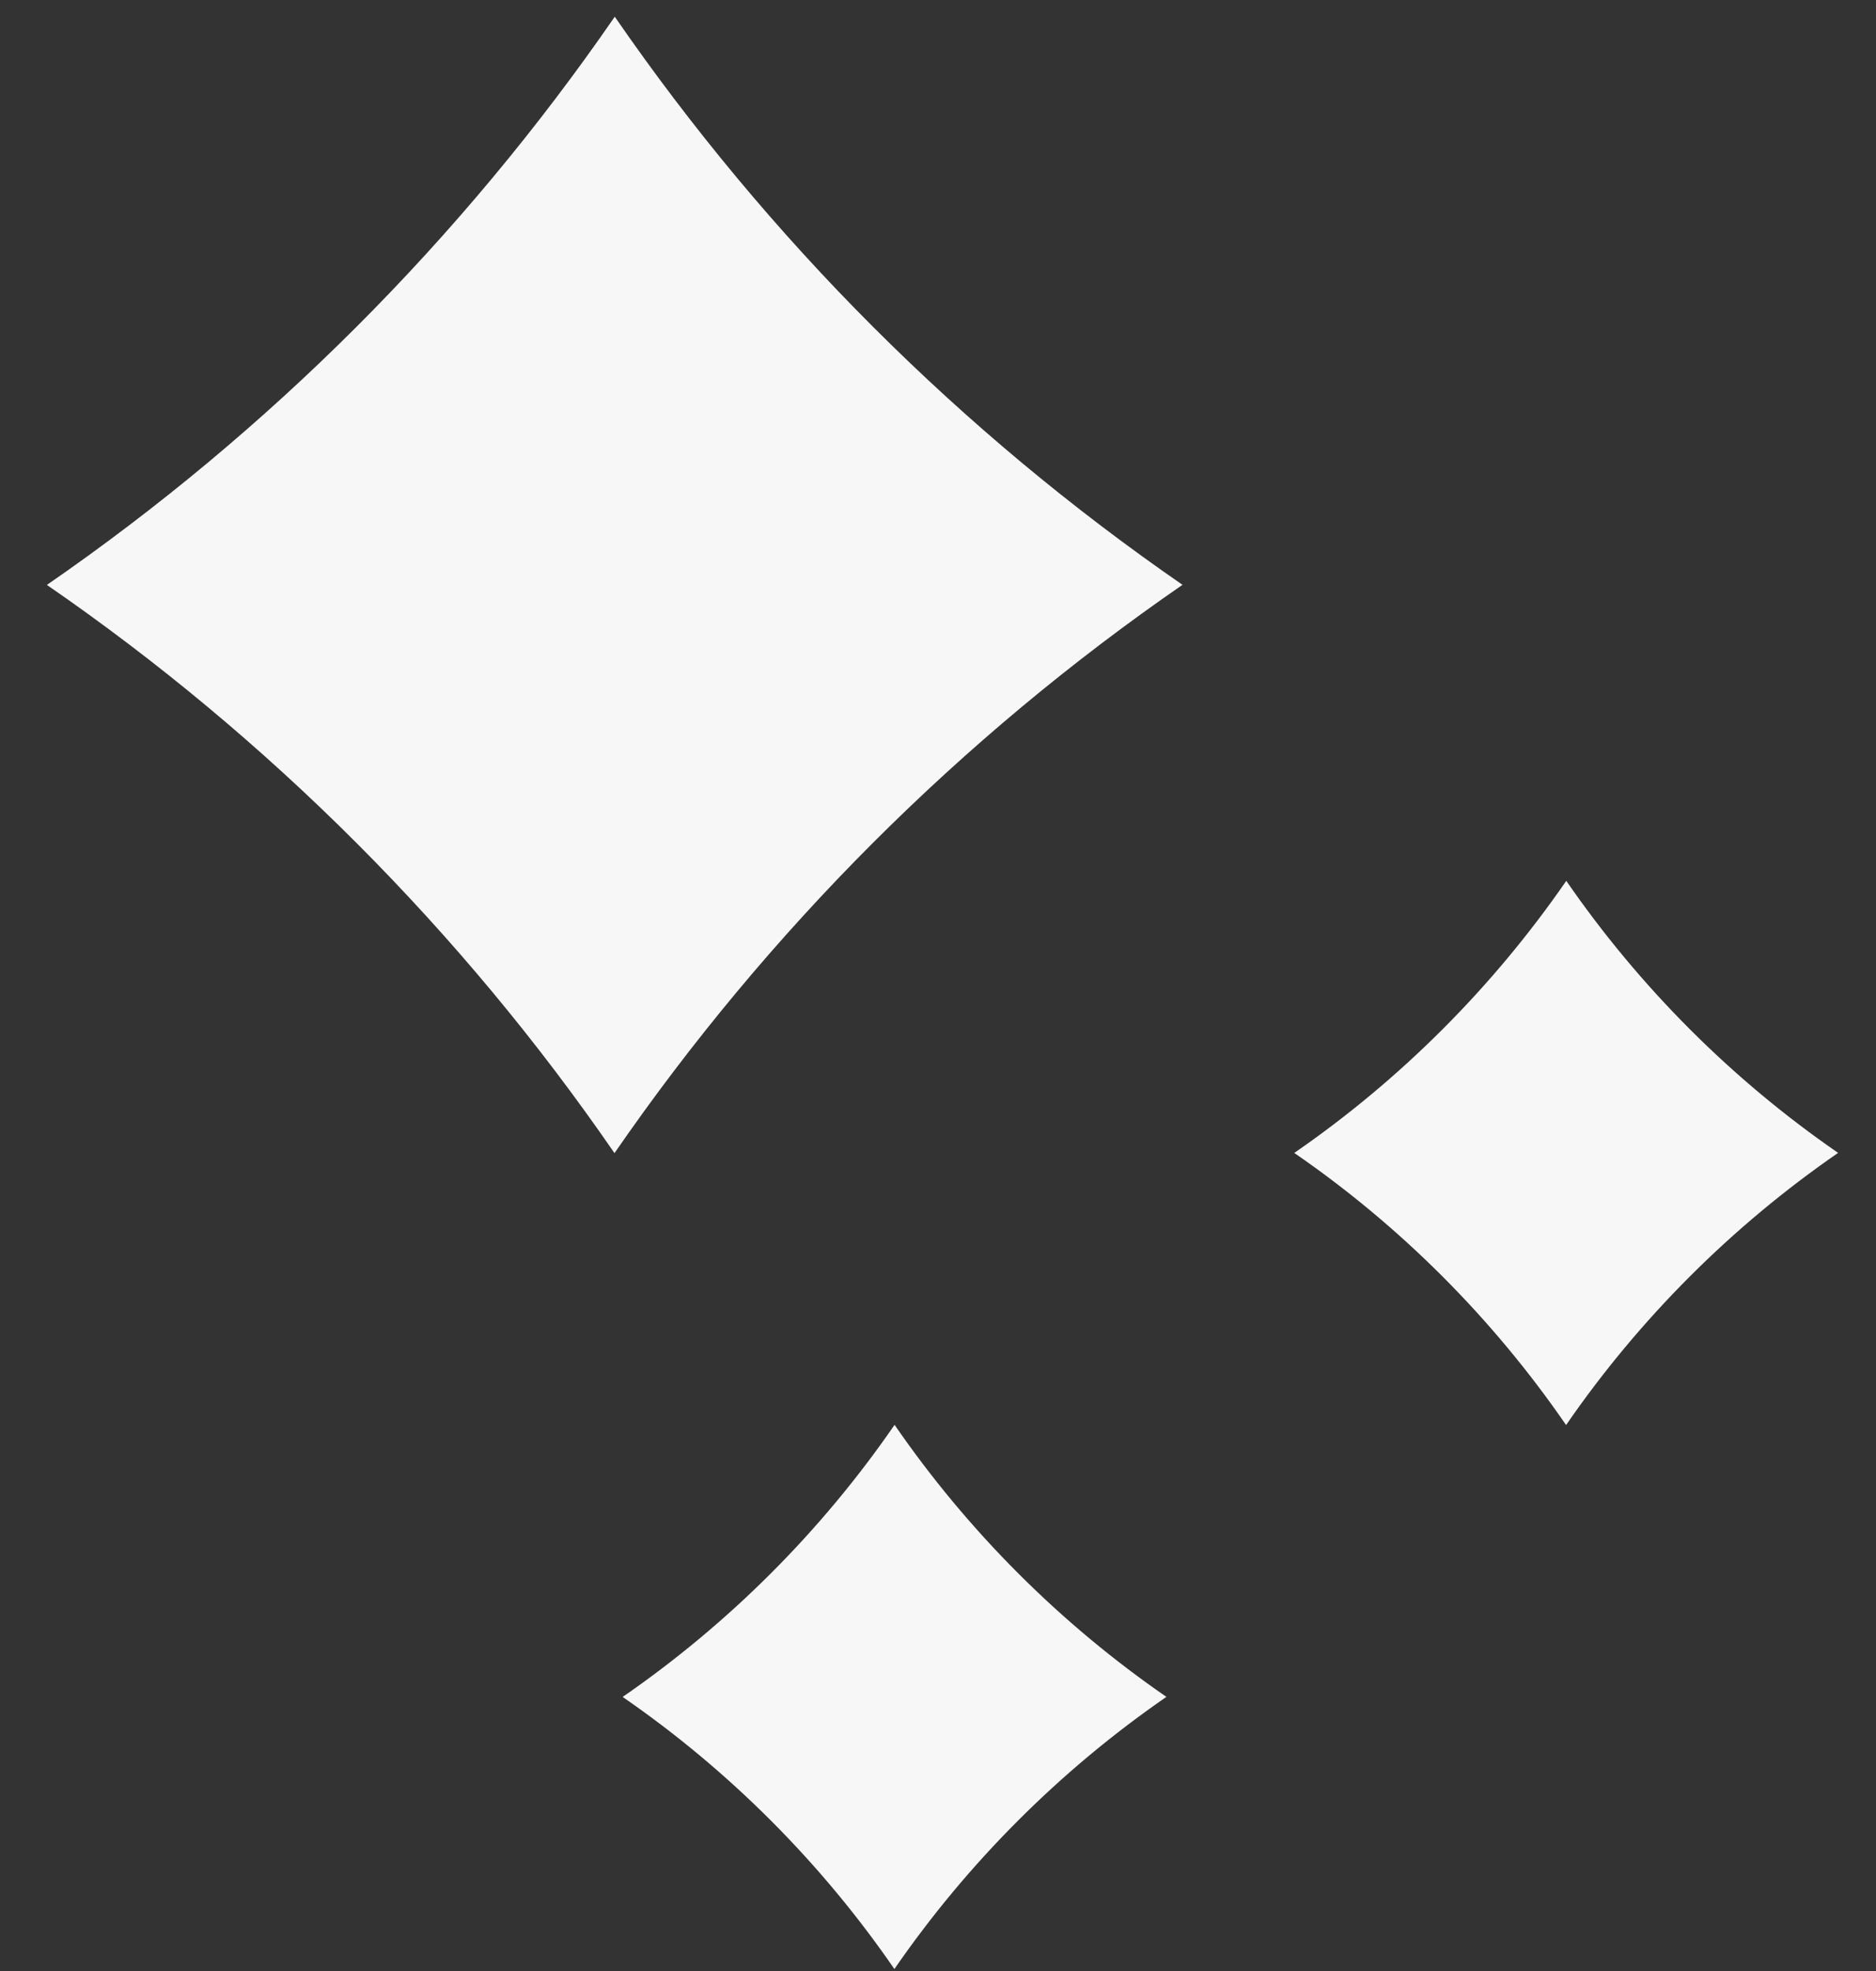 <svg width="20" height="21" viewBox="0 0 20 21" fill="none" xmlns="http://www.w3.org/2000/svg">
<rect x="0" y="0" width="20" height="21" fill="#333333" stroke="none"/>
<g clip-path="url(#clip0_960_1719)">
<path d="M12.605 6.232C10.238 7.865 8.184 9.919 6.551 12.286C4.921 9.919 2.867 7.862 0.5 6.232C2.867 4.599 4.921 2.546 6.554 0.178C8.187 2.546 10.241 4.599 12.608 6.232H12.605Z" fill="white" fill-opacity="0.96"/>
</g>
<g clip-path="url(#clip1_960_1719)">
<path d="M19.595 12.284C18.462 13.066 17.478 14.049 16.696 15.183C15.915 14.049 14.932 13.064 13.798 12.284C14.932 11.502 15.915 10.518 16.698 9.385C17.48 10.518 18.463 11.502 19.597 12.284H19.595Z" fill="white" fill-opacity="0.96"/>
</g>
<g clip-path="url(#clip2_960_1719)">
<path d="M12.434 18.08C11.301 18.862 10.317 19.846 9.535 20.979C8.755 19.846 7.771 18.861 6.638 18.08C7.771 17.298 8.755 16.315 9.537 15.181C10.319 16.315 11.302 17.298 12.436 18.08H12.434Z" fill="white" fill-opacity="0.96"/>
</g>
<defs>
<clipPath id="clip0_960_1719">
<rect width="12.105" height="12.105" fill="white" transform="translate(0.5 0.178)"/>
</clipPath>
<clipPath id="clip1_960_1719">
<rect width="5.797" height="5.797" fill="white" transform="translate(13.798 9.385)"/>
</clipPath>
<clipPath id="clip2_960_1719">
<rect width="5.797" height="5.797" fill="white" transform="translate(6.638 15.181)"/>
</clipPath>
</defs>
</svg>
